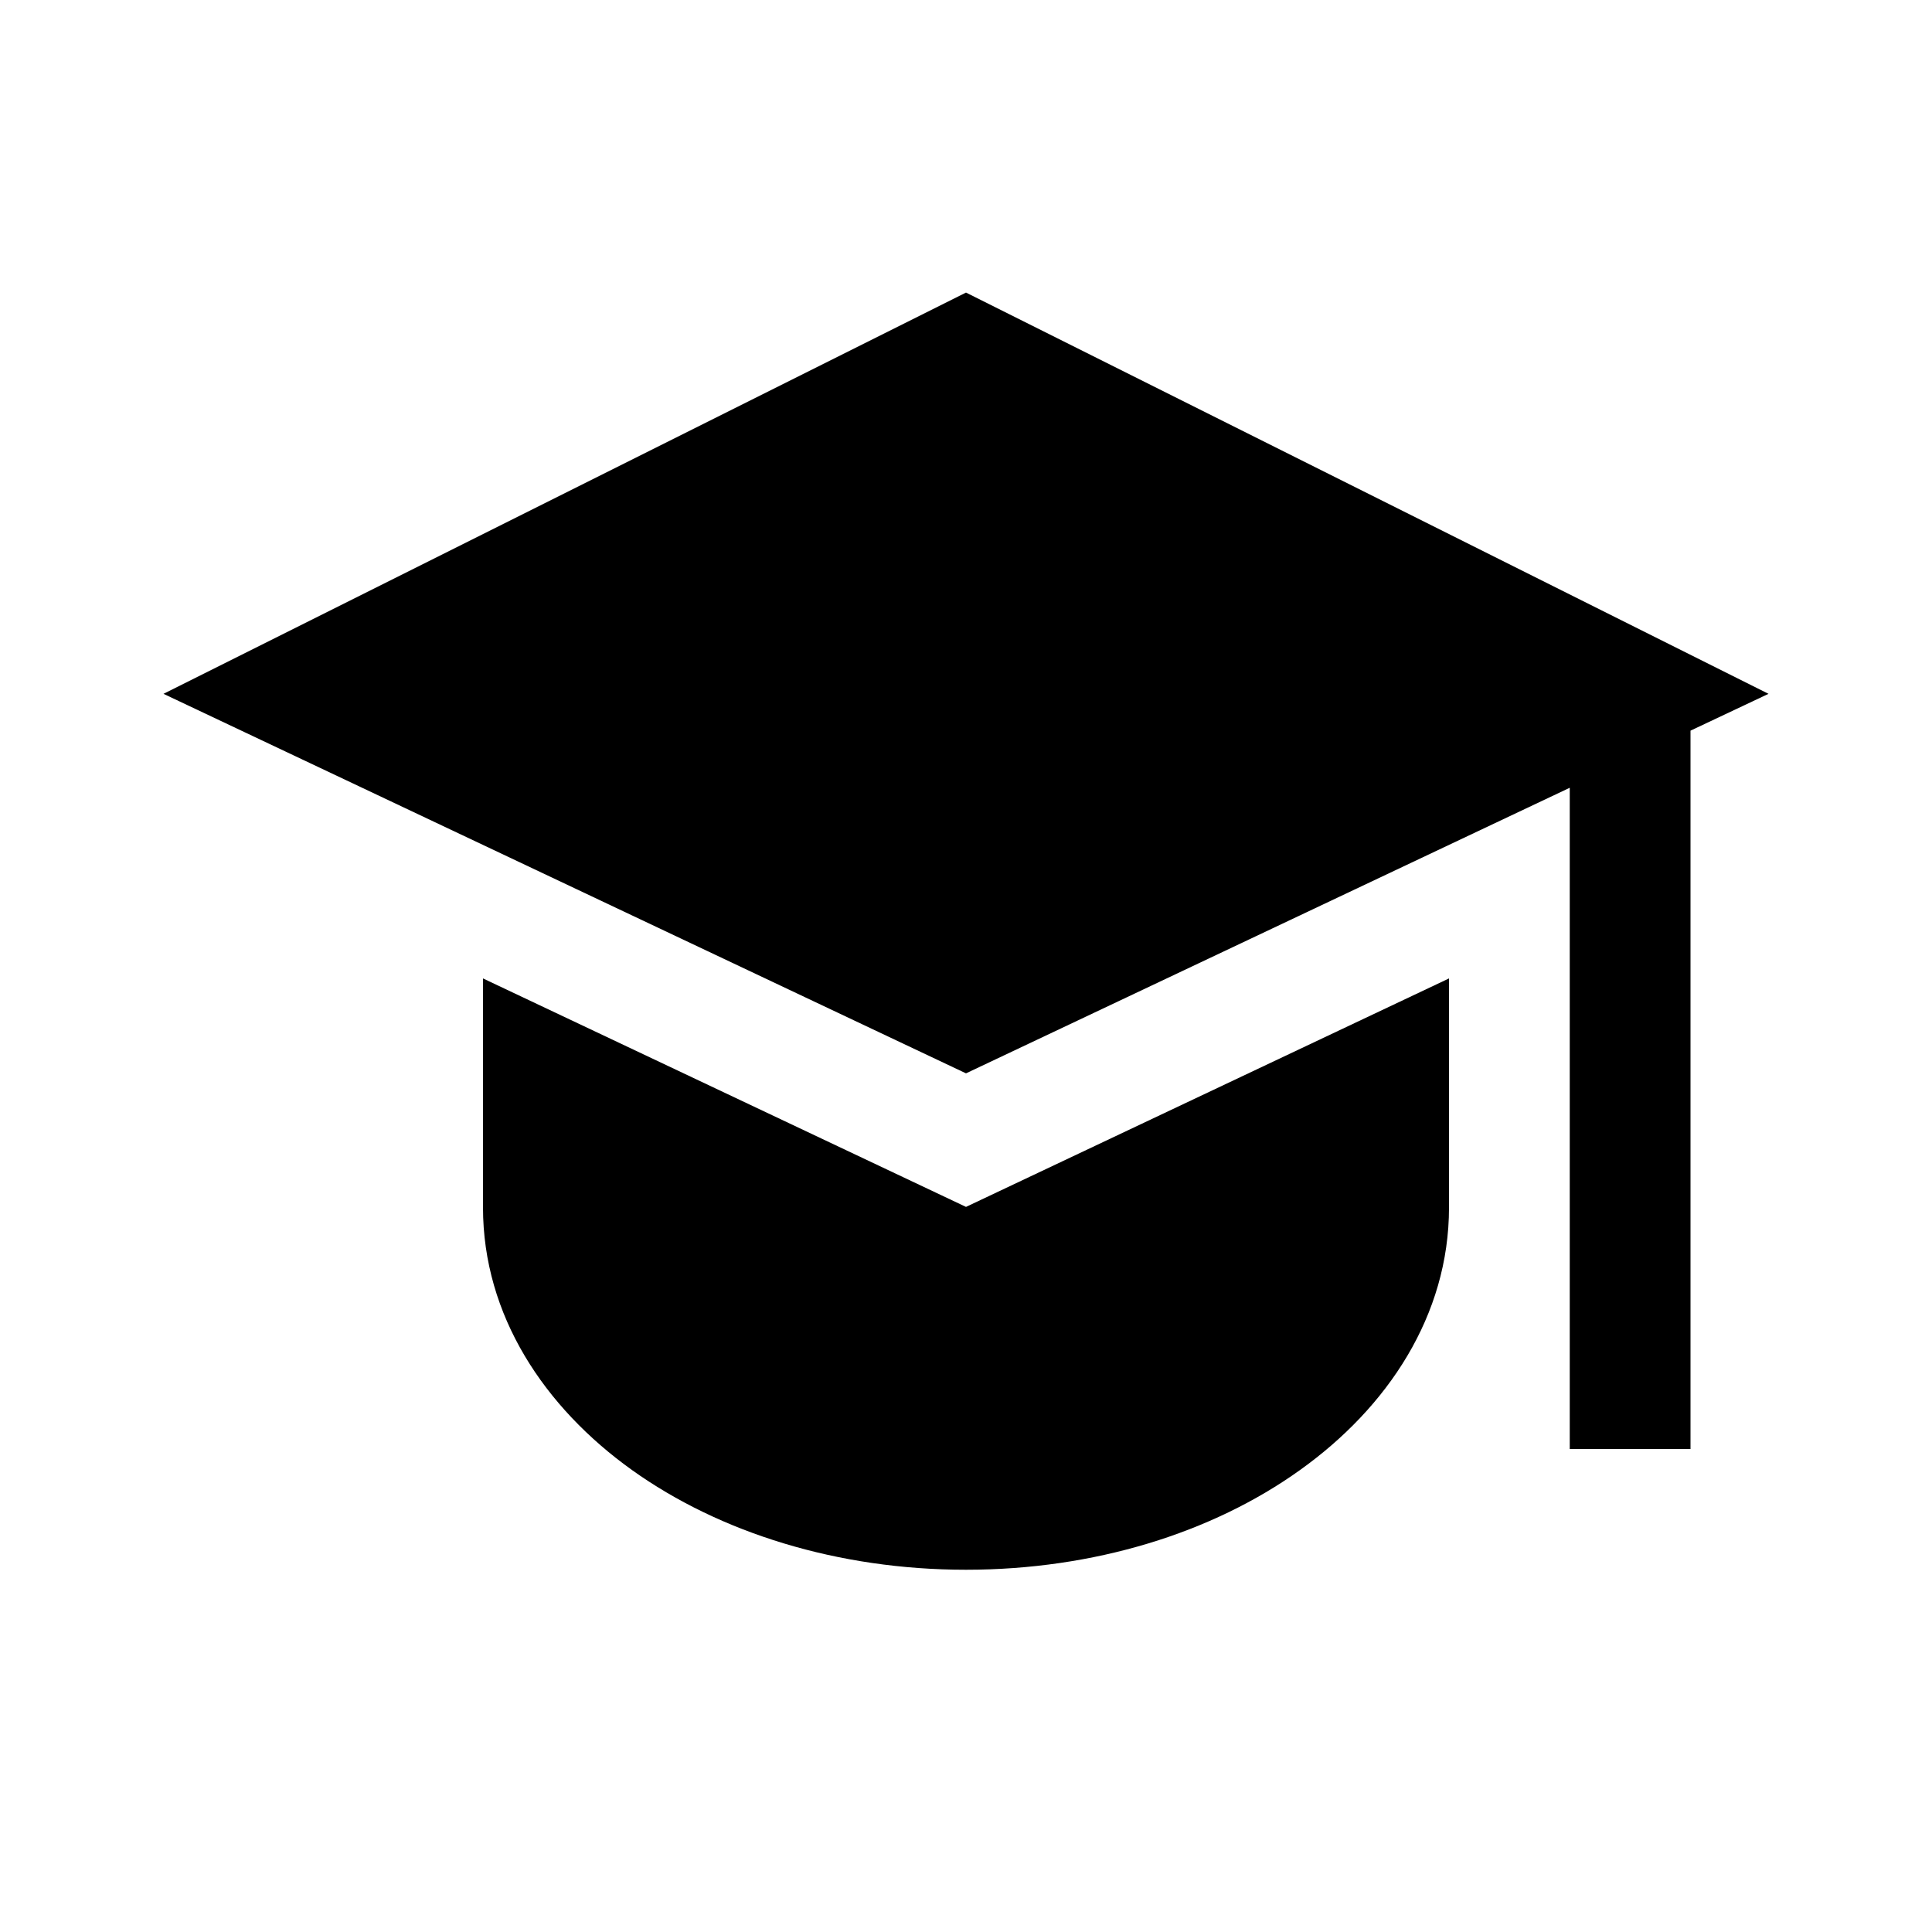 <svg fill="none" viewBox="0 0 16 16" xmlns="http://www.w3.org/2000/svg"><symbol id="graduate" viewBox="0 0 16 16"><path fill="currentColor" d="M14,6.051v5.949h-1v-5.476l-5,2.365l-6.646,-3.143l6.646,-3.323l6.646,3.323z"/><path fill="currentColor" d="M4,10v-1.897l4,1.892l4,-1.892v1.897c0,0.894 -0.508,1.656 -1.235,2.175c-0.726,0.52 -1.705,0.825 -2.765,0.825c-1.06,0 -2.038,-0.306 -2.765,-0.825c-0.727,-0.52 -1.235,-1.281 -1.235,-2.175"/></symbol><use href="#graduate"/></svg>